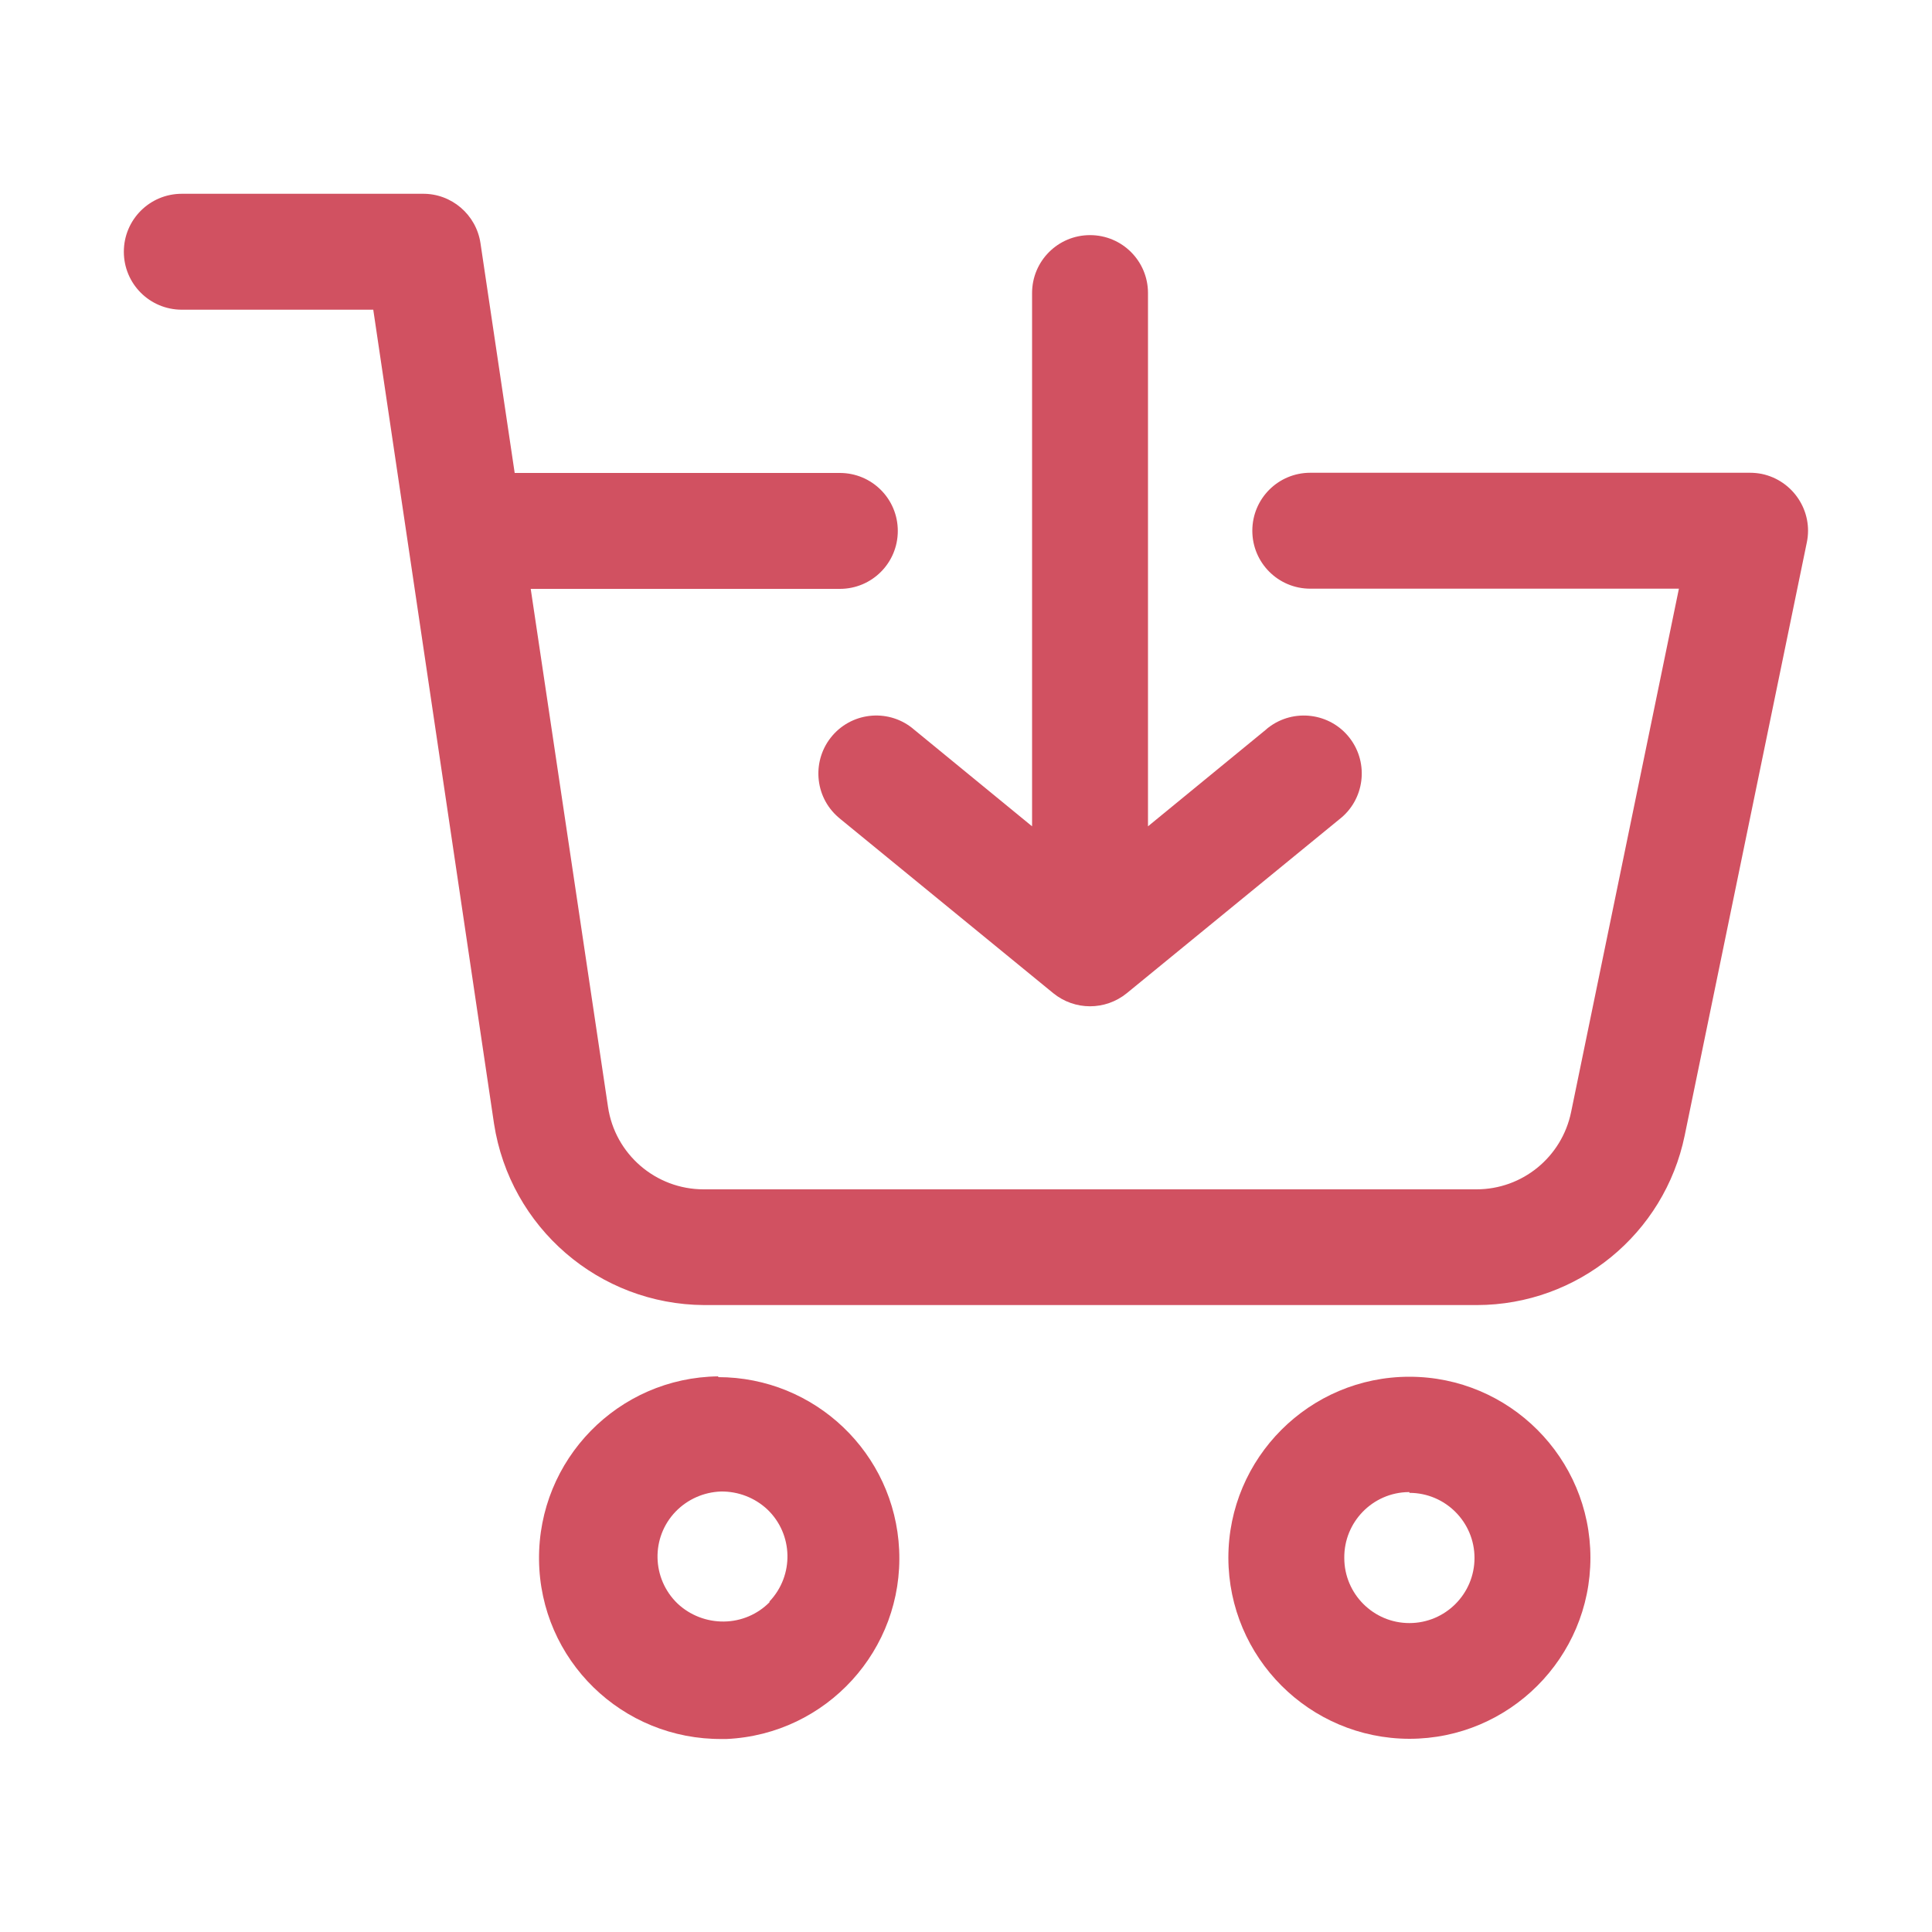 <?xml version="1.0" encoding="utf-8"?>
<svg version="1.1" xmlns="http://www.w3.org/2000/svg" xmlns:xlink="http://www.w3.org/1999/xlink" x="0px" y="0px"
 viewBox="0 0 100 100" style="enable-background:new 0 0 100 100;" xml:space="preserve">
<style type="text/css">
.st0{fill:#D15161;}
</style>
<path class="st0" d="M72.95,90c5.17,0,9.37-4.2,9.37-9.37c0-5.17-4.2-9.37-9.37-9.37c-5.17,0-9.37,4.2-9.37,9.37
C63.59,85.8,67.78,89.99,72.95,90z M72.95,77.27c1.86,0,3.37,1.51,3.37,3.37s-1.51,3.37-3.37,3.37s-3.37-1.51-3.37-3.37
c-0.02-1.86,1.47-3.39,3.33-3.41c0.01,0,0.03,0,0.04,0V77.27z"/>
<path class="st0" d="M24.87,12.59c-0.22-1.48-1.5-2.58-3-2.56H9.41c-1.66,0-3,1.34-3,3s1.34,3,3,3h9.91l6.25,42.13
c0.83,5.38,5.44,9.36,10.88,9.39h40c5.21-0.01,9.7-3.68,10.75-8.78l6.32-30.69c0.34-1.62-0.71-3.21-2.33-3.55
c-0.2-0.04-0.41-0.06-0.61-0.06H67.82c-1.66,0-3,1.34-3,3s1.34,3,3,3H86.9l-5.58,27.09c-0.48,2.33-2.52,4-4.9,4h-40
c-2.48,0-4.59-1.82-4.95-4.27l-4-26.81h16c1.66,0,3-1.34,3-3s-1.34-3-3-3H26.64L24.87,12.59z"/>
<path class="st0" d="M37.18,71.24L37.18,71.24c-5.18,0.06-9.33,4.3-9.28,9.49s4.3,9.33,9.49,9.28h0.22
c5.17-0.24,9.17-4.62,8.93-9.79c-0.23-5-4.36-8.94-9.37-8.94L37.18,71.24z M39.83,82.93c-0.62,0.63-1.47,0.99-2.36,1
c-0.89,0.01-1.75-0.32-2.4-0.93c-1.34-1.29-1.39-3.42-0.1-4.76c0.62-0.64,1.46-1.01,2.35-1.04c0.89-0.01,1.75,0.32,2.4,0.93
c1.34,1.28,1.39,3.41,0.11,4.76V82.93z"/>
<path class="st0" d="M56.42,12.17c-1.66,0-3,1.34-3,3v27.6l-6.1-5c-1.25-1.09-3.15-0.95-4.23,0.3s-0.95,3.15,0.3,4.23
c0.04,0.04,0.09,0.07,0.13,0.11l11,9c1.11,0.9,2.69,0.9,3.8,0l11-9c1.31-1.01,1.55-2.9,0.54-4.21c-1.01-1.31-2.9-1.55-4.21-0.54
c-0.05,0.04-0.09,0.07-0.13,0.11l-6.1,5v-27.6C59.42,13.51,58.08,12.17,56.42,12.17z"/>
</svg>